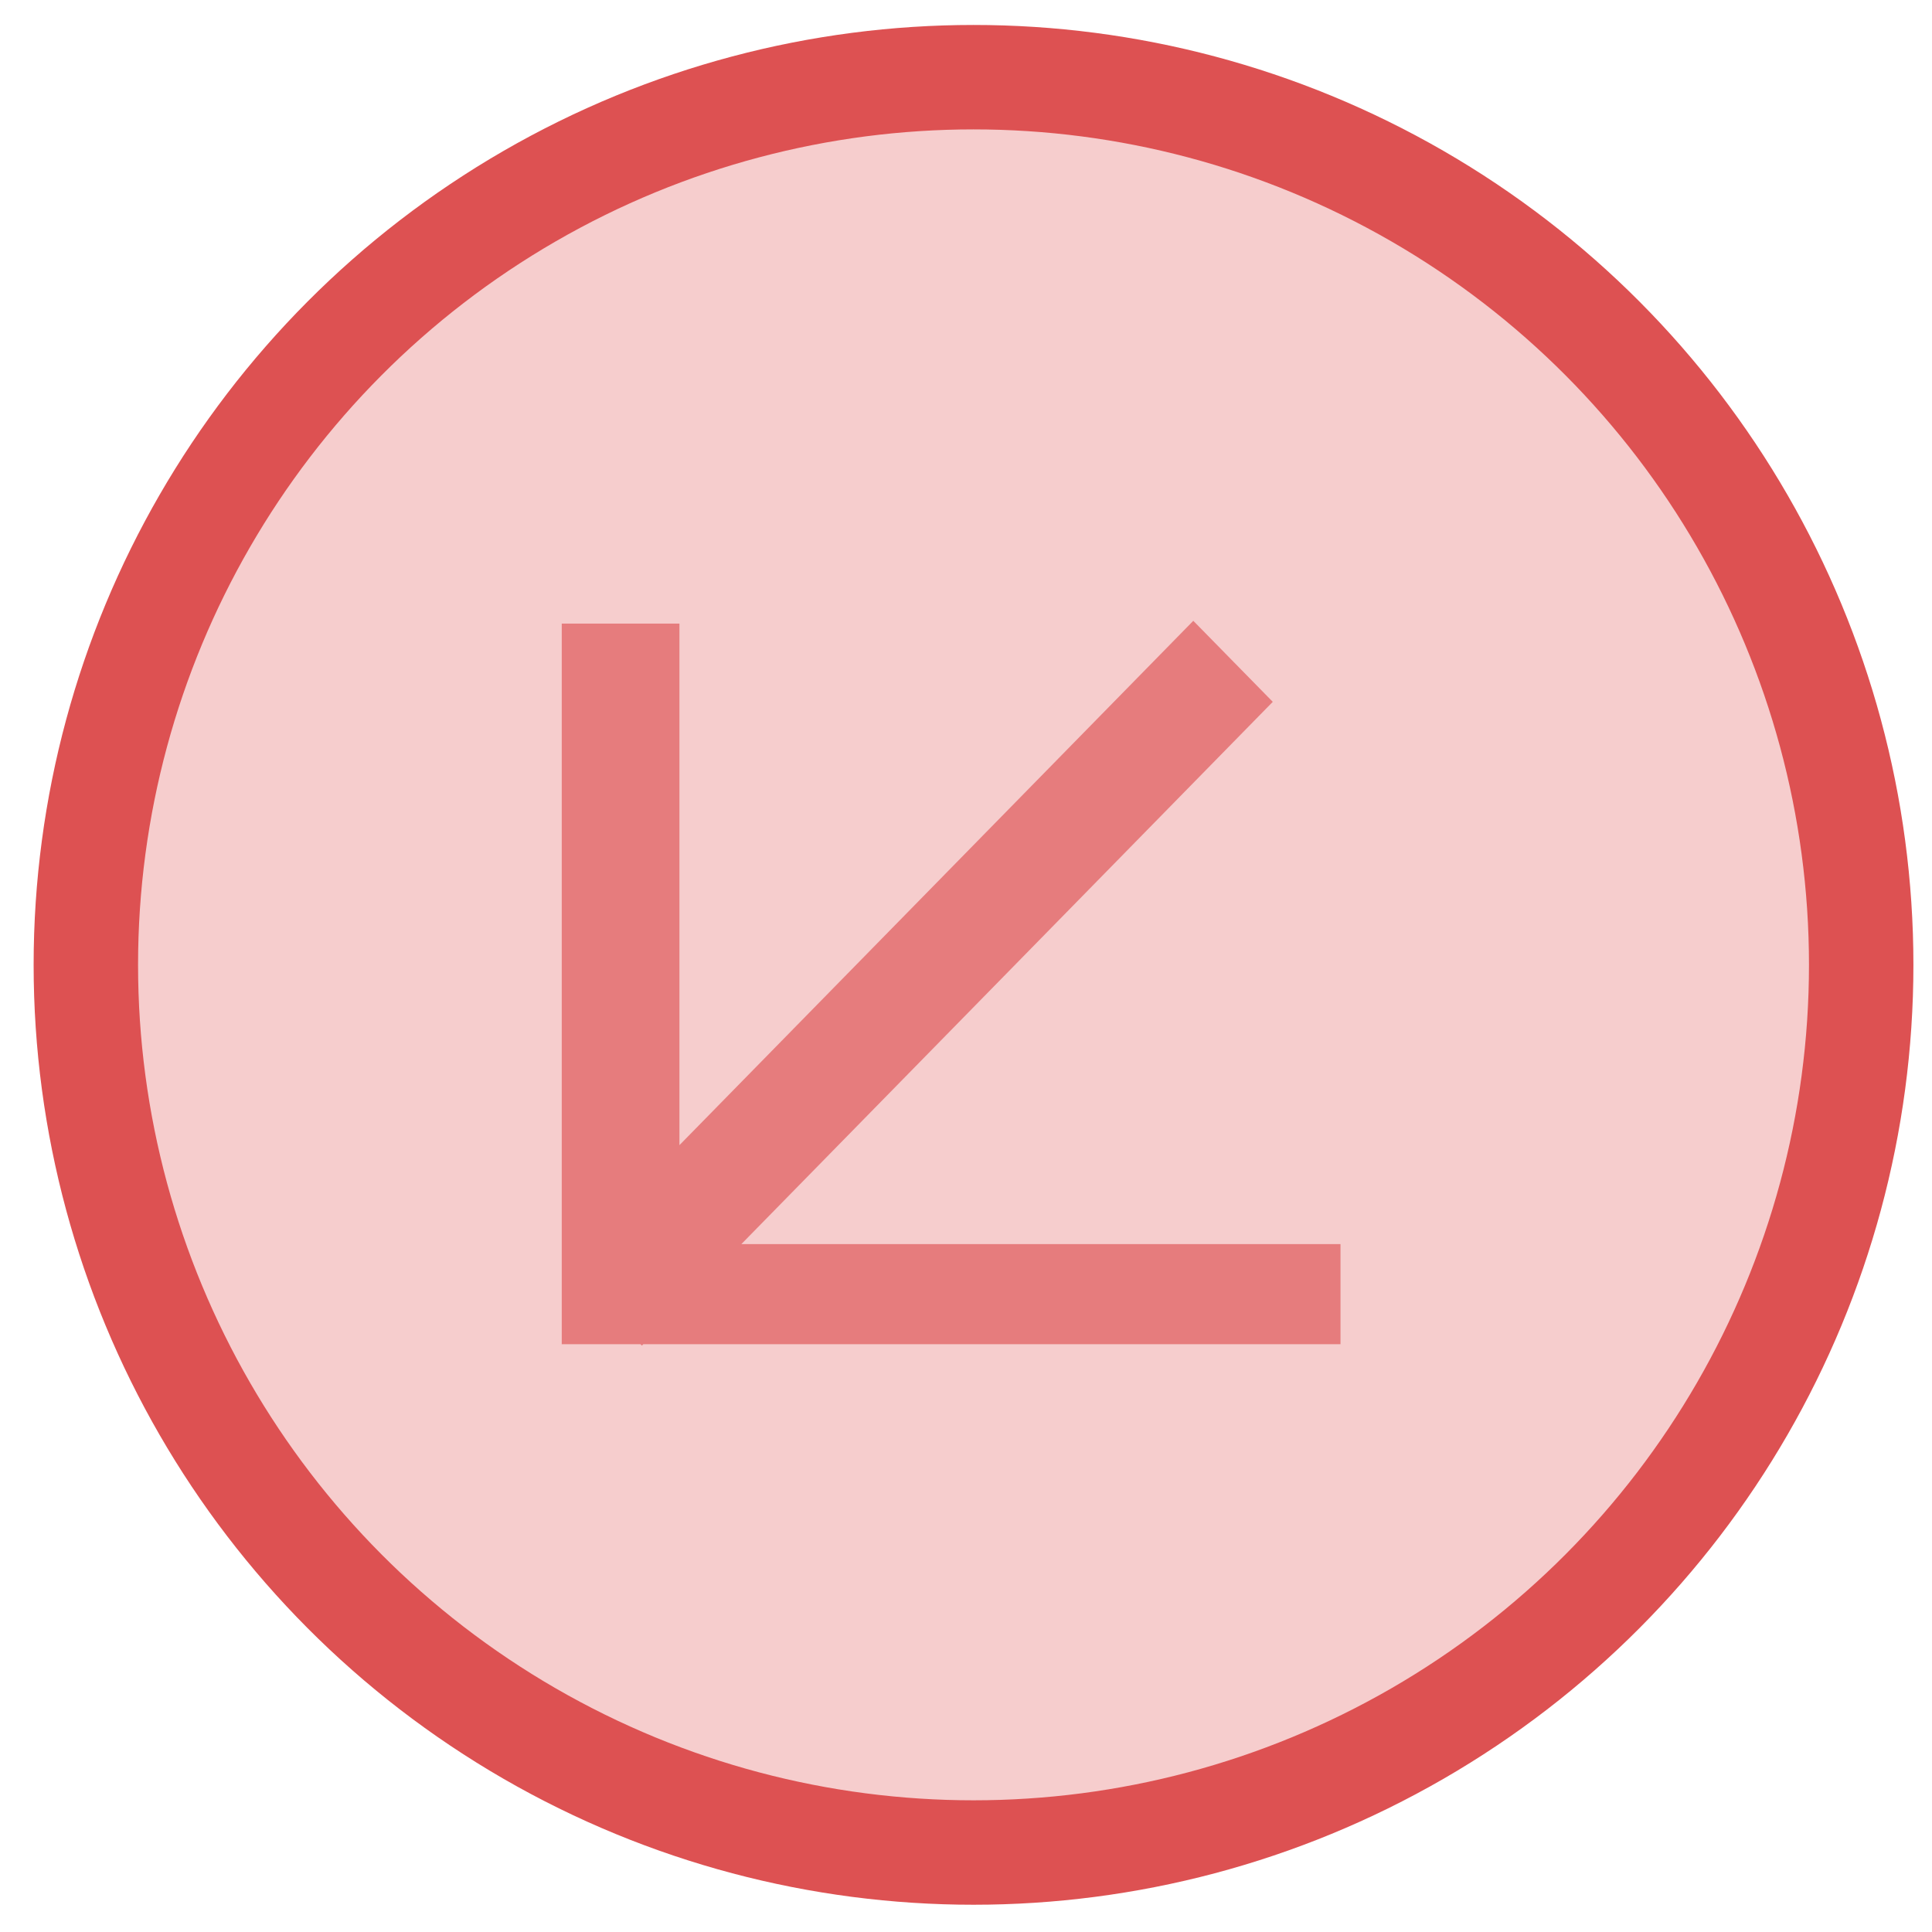 <?xml version="1.0" encoding="UTF-8"?>
<svg width="37px" height="37px" viewBox="0 0 37 37" version="1.1" xmlns="http://www.w3.org/2000/svg" xmlns:xlink="http://www.w3.org/1999/xlink">
    <!-- Generator: Sketch 41 (35326) - http://www.bohemiancoding.com/sketch -->
    <title>Group 56</title>
    <desc>Created with Sketch.</desc>
    <defs></defs>
    <g id="Page-1" stroke="none" stroke-width="1" fill="none" fill-rule="evenodd">
        <g id="Artboard" transform="translate(-1629, -329)">
            <g id="Group-56" transform="translate(1630, 330)">
                <ellipse id="Oval" stroke="#DD5152" stroke-width="2" fill-opacity="0.289" fill="#DD5152" cx="17.644" cy="17.478" rx="17" ry="17"></ellipse>
                <polygon id="Combined-Shape" fill="#DD5152" opacity="0.648" points="11.267 24.743 9.758 24.743 9.758 10.943 12.012 10.943 12.012 20.931 21.853 10.889 23.375 12.441 13.198 22.826 24.672 22.826 24.672 24.743 11.32 24.743 11.293 24.77 11.267 24.743"></polygon>
            </g>
        </g>
    </g>
</svg>